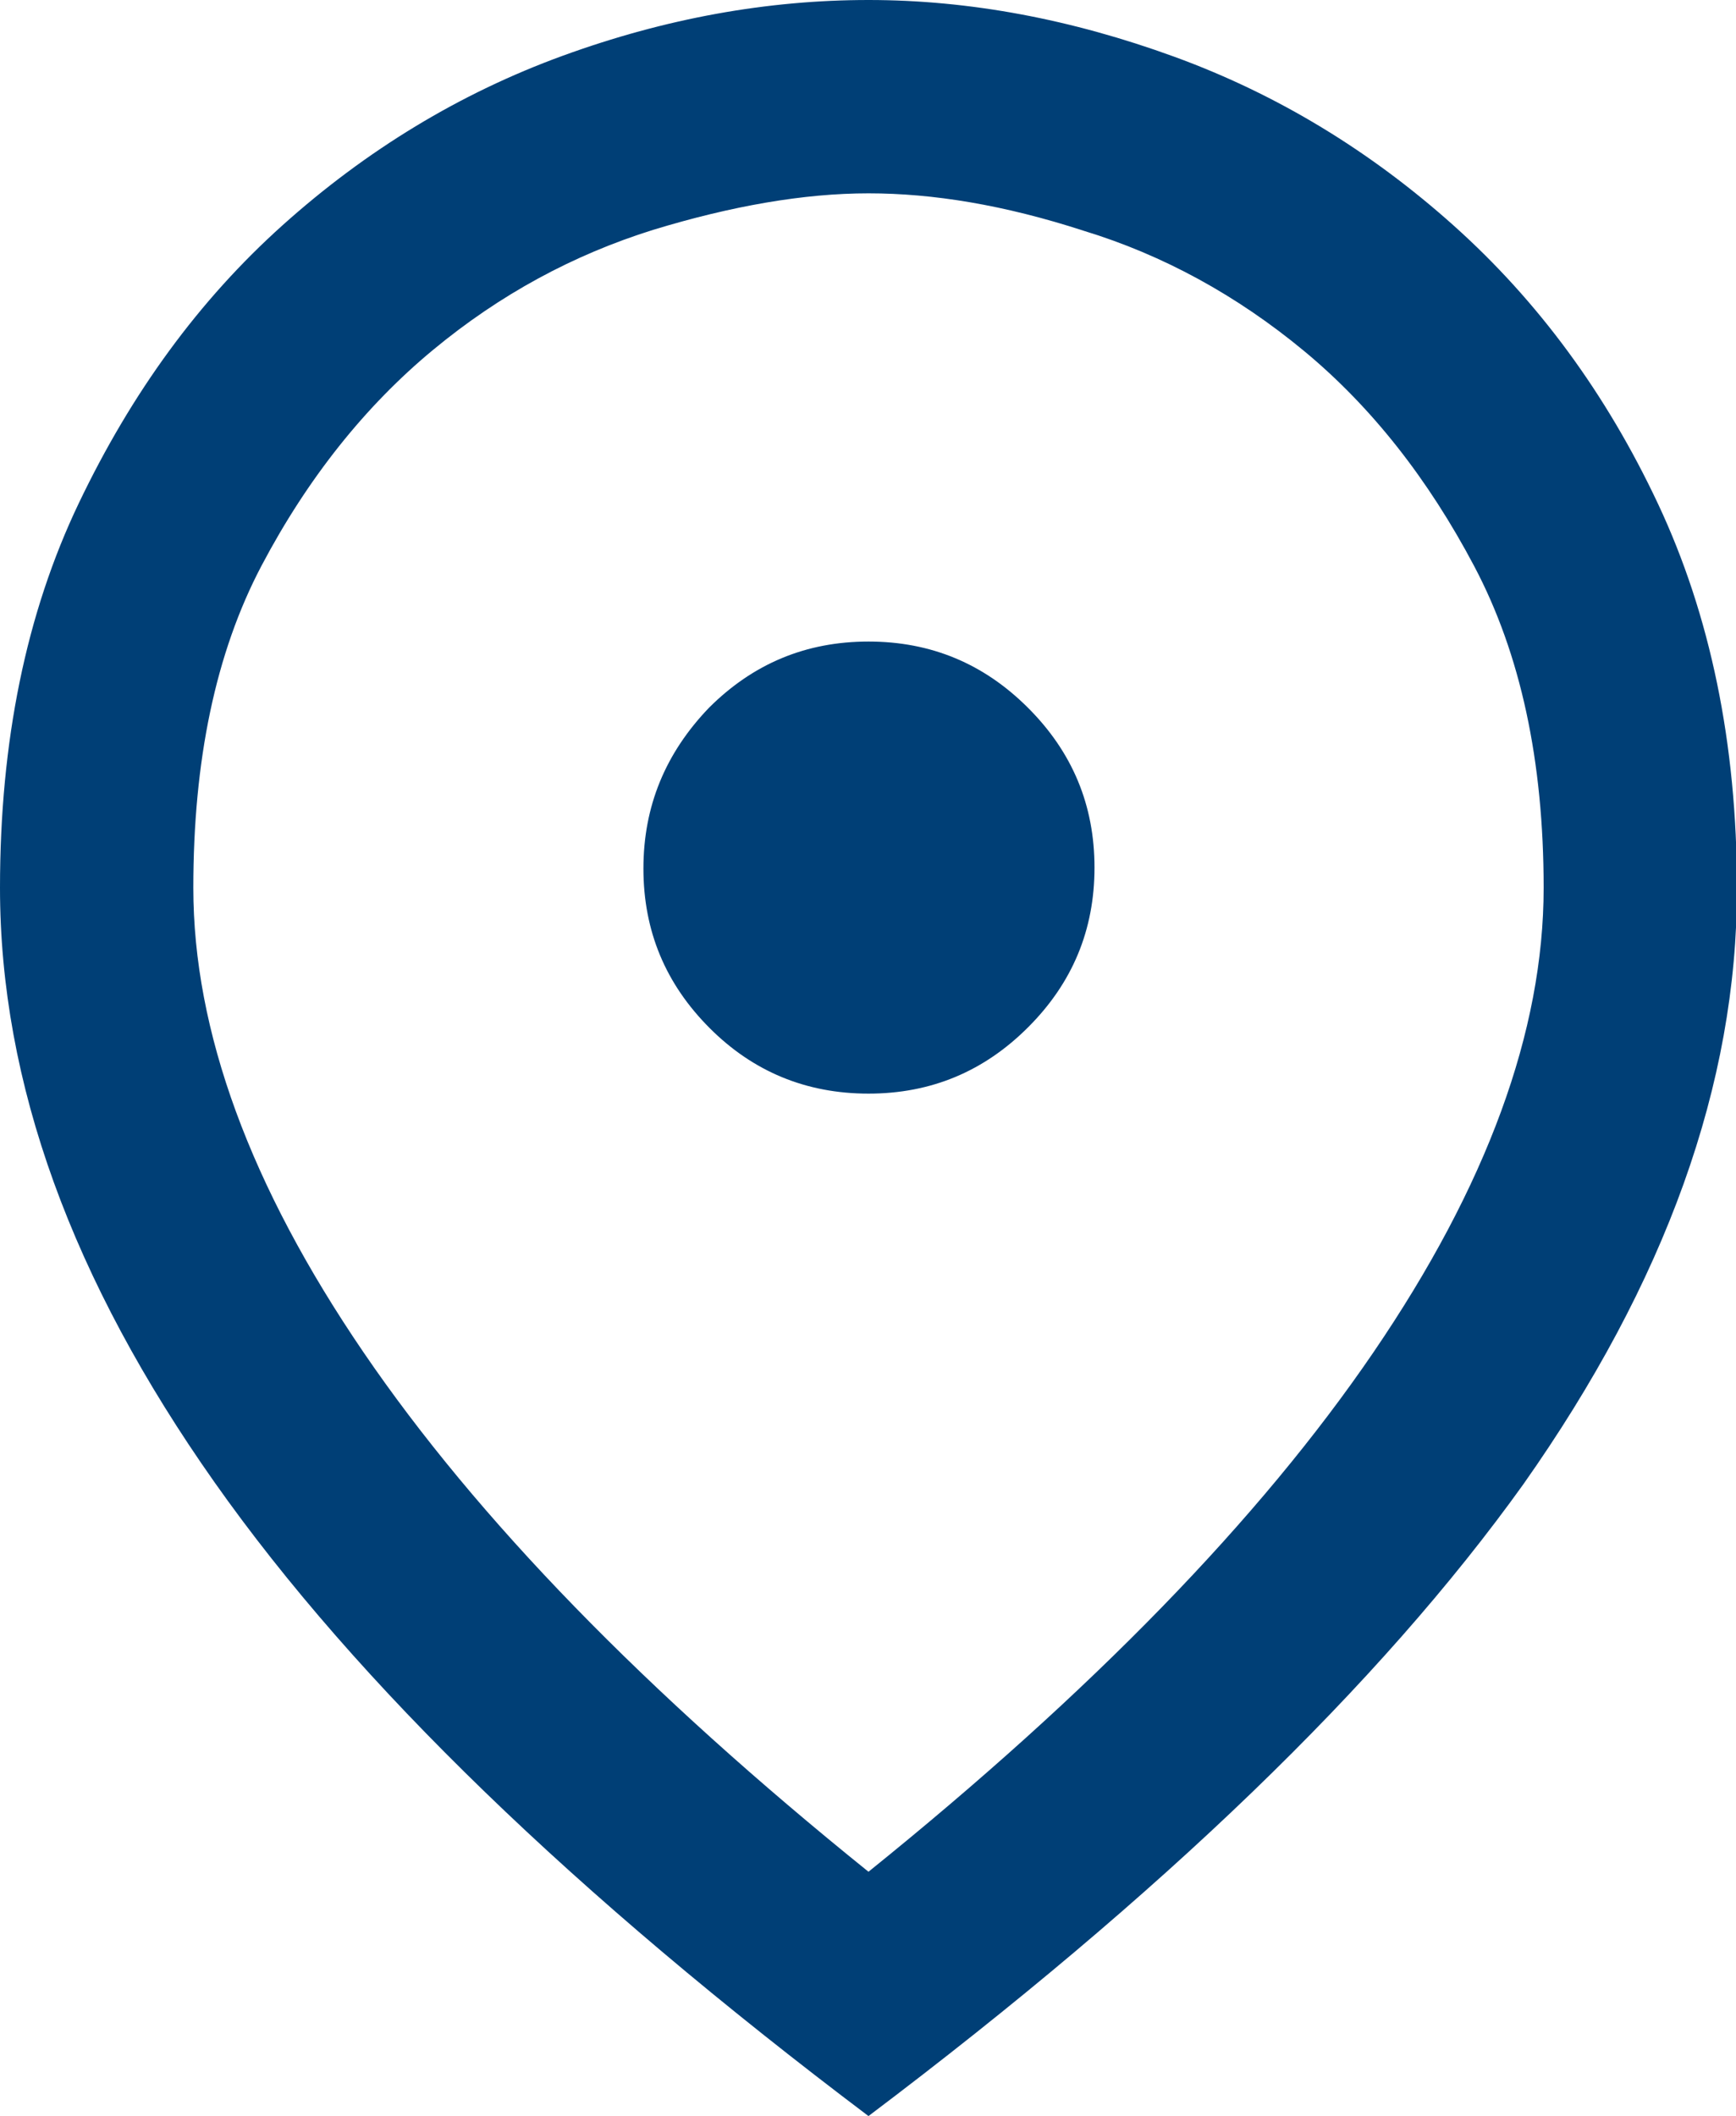 <svg version="1.1" xmlns="http://www.w3.org/2000/svg" xmlns:xlink="http://www.w3.org/1999/xlink" x="0px" y="0px" viewBox="0 0 18.05 22" style="enable-background:new 0 0 18.05 22;" xml:space="preserve">
<style type="text/css">.st0{fill:#003F76;}</style>
<g><path class="st0" d="M9.03,19.46c2.32-1.87,4.07-3.67,5.25-5.4c1.18-1.73,1.77-3.34,1.77-4.83c0-1.32-0.24-2.43-0.72-3.34 c-0.48-0.91-1.07-1.66-1.77-2.24c-0.7-0.58-1.47-1-2.29-1.25C10.44,2.13,9.7,2.01,9.03,2.01c-0.67,0-1.42,0.13-2.24,0.38 C5.96,2.65,5.2,3.06,4.5,3.64S3.2,4.97,2.72,5.88S2.01,7.91,2.01,9.23c0,1.49,0.59,3.1,1.77,4.83C4.96,15.79,6.71,17.59,9.03,19.46 z M9.03,22c-3.05-2.3-5.32-4.49-6.8-6.59S0,11.26,0,9.23c0-1.52,0.27-2.85,0.82-4c0.55-1.15,1.25-2.11,2.12-2.89 c0.87-0.78,1.84-1.37,2.91-1.76S7.98,0,9.03,0s2.11,0.2,3.18,0.59s2.04,0.98,2.91,1.76c0.87,0.78,1.58,1.74,2.12,2.89 s0.82,2.48,0.82,4c0,2.03-0.74,4.09-2.22,6.19C14.35,17.51,12.08,19.7,9.03,22z M9.03,11.37c0.65,0,1.2-0.23,1.66-0.69 c0.46-0.46,0.69-1.01,0.69-1.66s-0.23-1.2-0.69-1.66c-0.46-0.46-1.01-0.69-1.66-0.69s-1.2,0.23-1.66,0.69 C6.92,7.83,6.69,8.38,6.69,9.03s0.23,1.2,0.69,1.66C7.83,11.14,8.38,11.37,9.03,11.37z"/></g></svg>